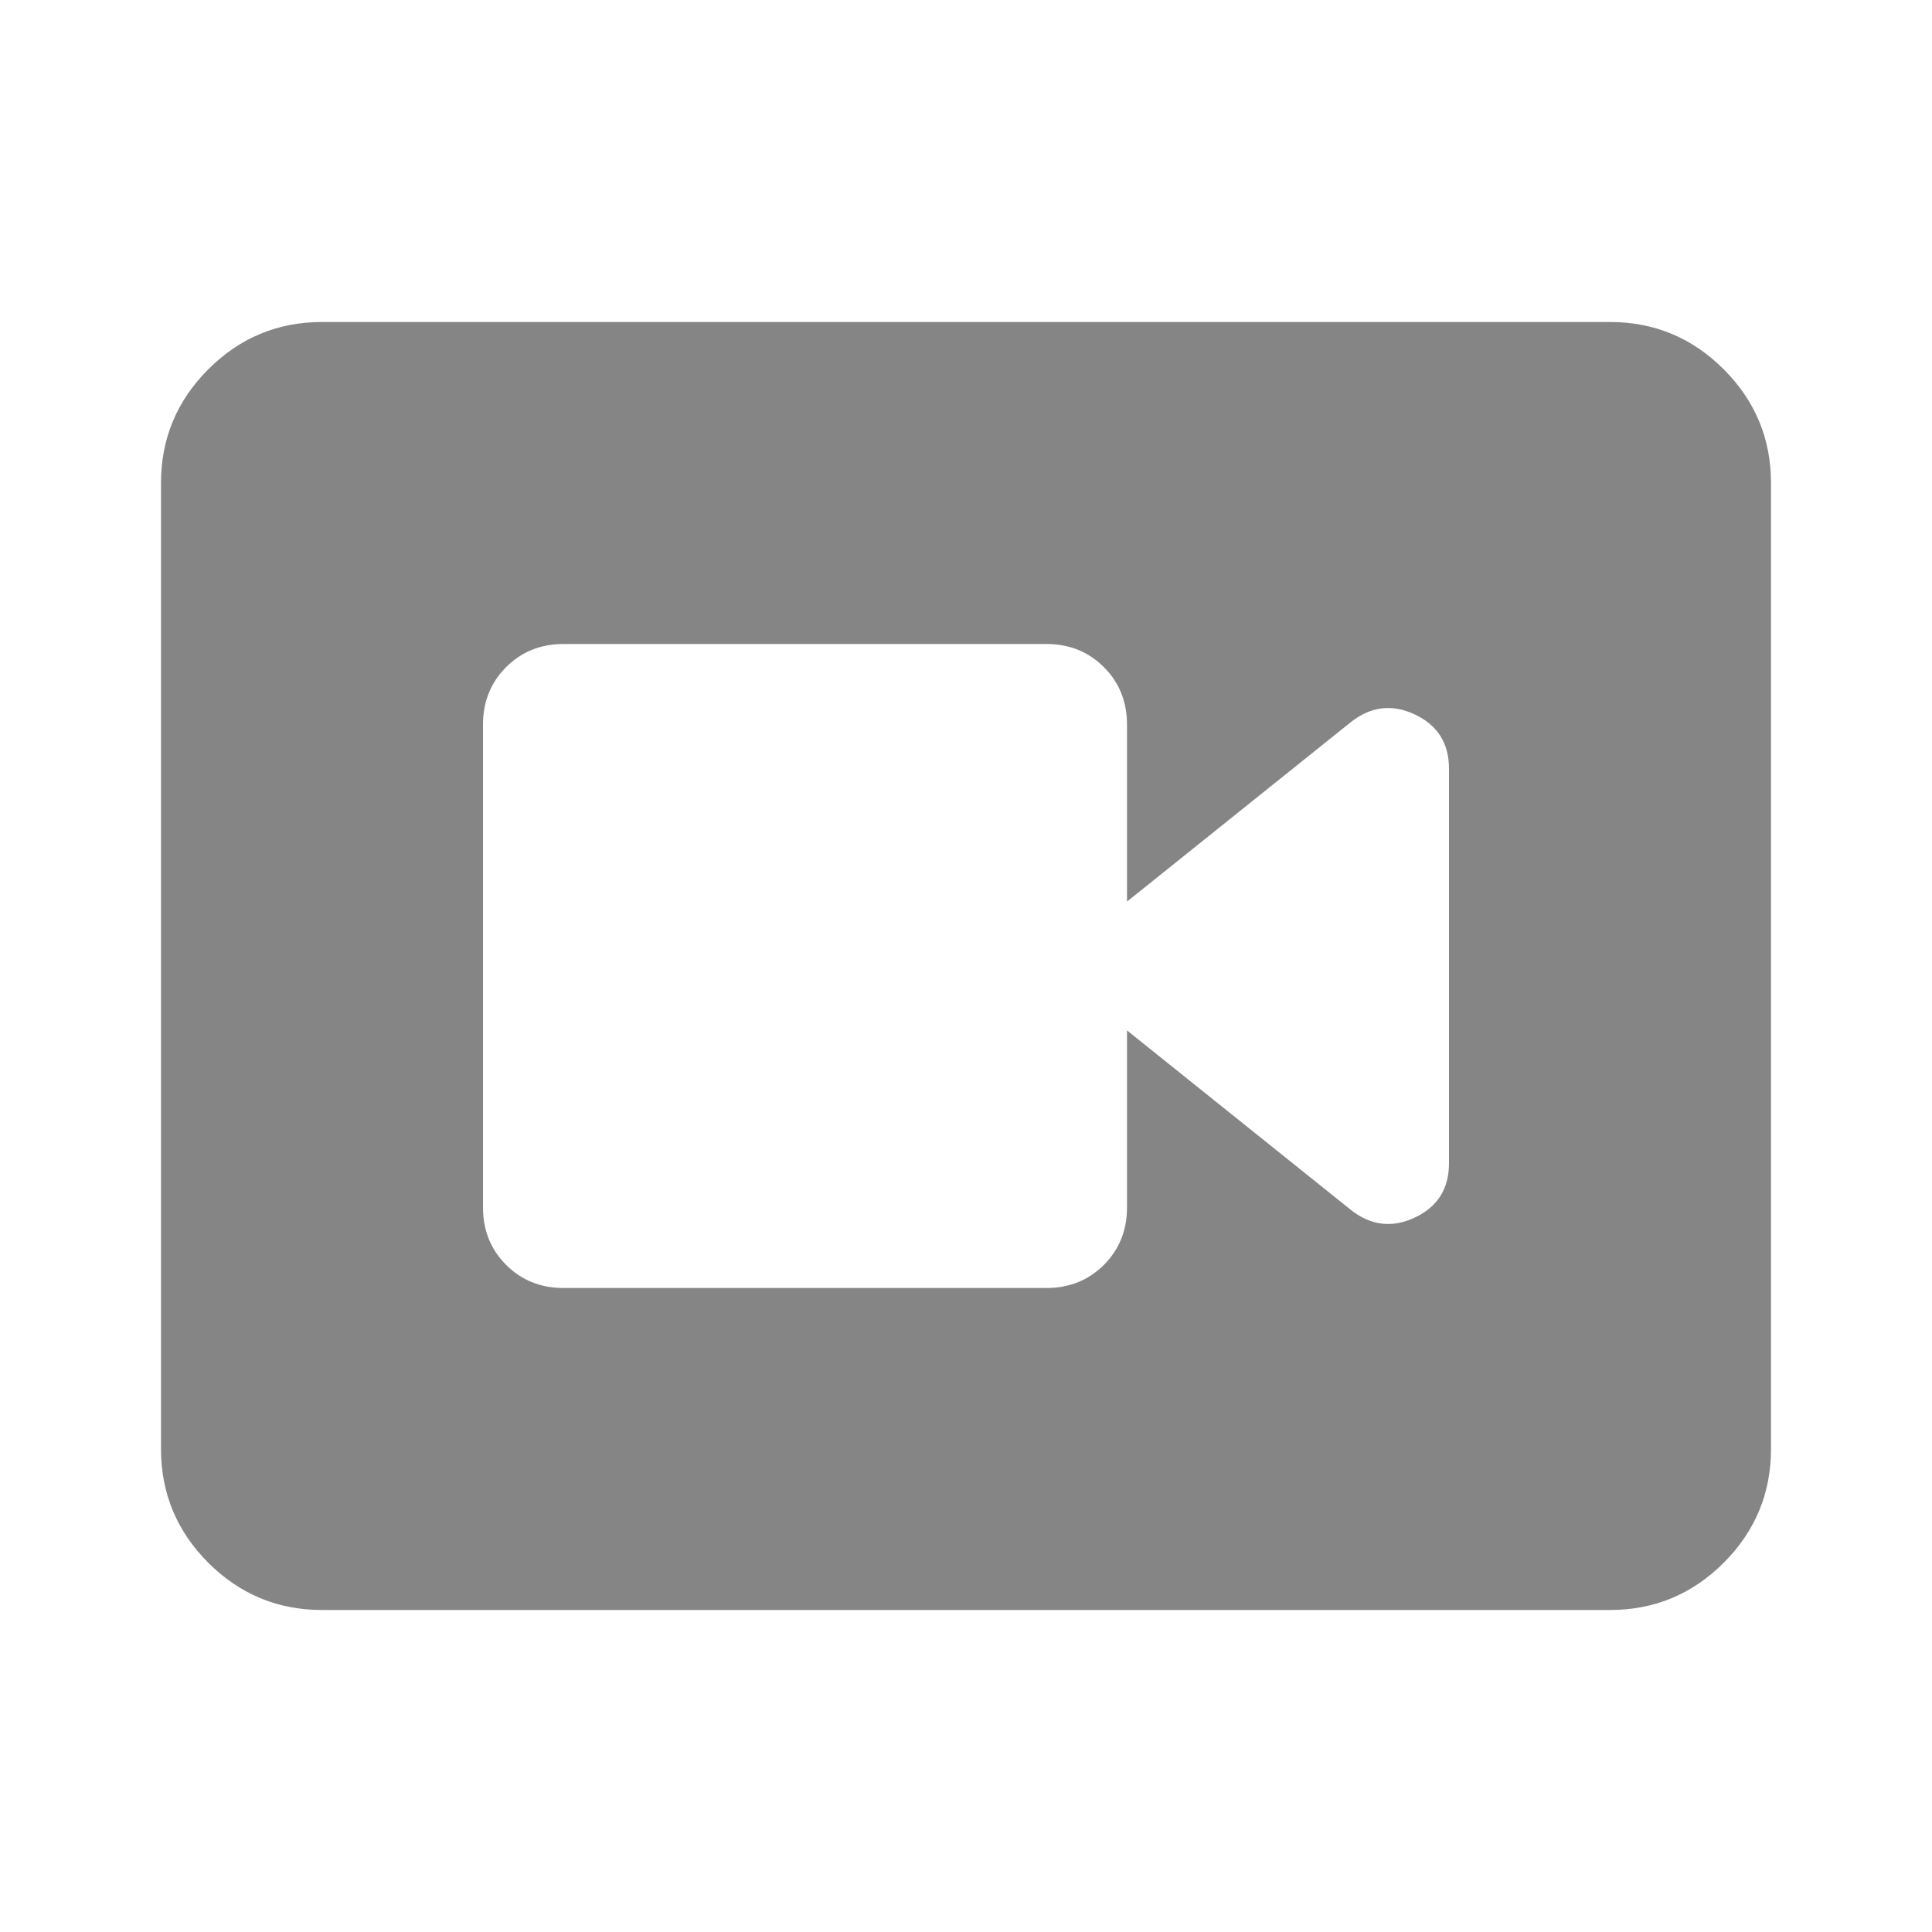<svg width="24" height="24" viewBox="0 0 24 24" fill="none" xmlns="http://www.w3.org/2000/svg">
<mask id="mask0_1016_203" style="mask-type:alpha" maskUnits="userSpaceOnUse" x="0" y="0" width="24" height="24">
<rect width="24" height="24" fill="#D9D9D9"/>
</mask>
<g mask="url(#mask0_1016_203)">
<path d="M7 16H13C13.283 16 13.521 15.904 13.713 15.713C13.904 15.521 14 15.283 14 15V12.8L16.775 15.025C17.025 15.225 17.292 15.258 17.575 15.125C17.858 14.992 18 14.767 18 14.45V9.55C18 9.233 17.858 9.008 17.575 8.875C17.292 8.742 17.025 8.775 16.775 8.975L14 11.2V9C14 8.717 13.904 8.479 13.713 8.287C13.521 8.096 13.283 8 13 8H7C6.717 8 6.479 8.096 6.287 8.287C6.096 8.479 6 8.717 6 9V15C6 15.283 6.096 15.521 6.287 15.713C6.479 15.904 6.717 16 7 16ZM4 20C3.45 20 2.979 19.804 2.587 19.413C2.196 19.021 2 18.55 2 18V6C2 5.45 2.196 4.979 2.587 4.588C2.979 4.196 3.45 4 4 4H20C20.55 4 21.021 4.196 21.413 4.588C21.804 4.979 22 5.45 22 6V18C22 18.55 21.804 19.021 21.413 19.413C21.021 19.804 20.55 20 20 20H4Z" fill="#858585"/>
</g>
</svg>
